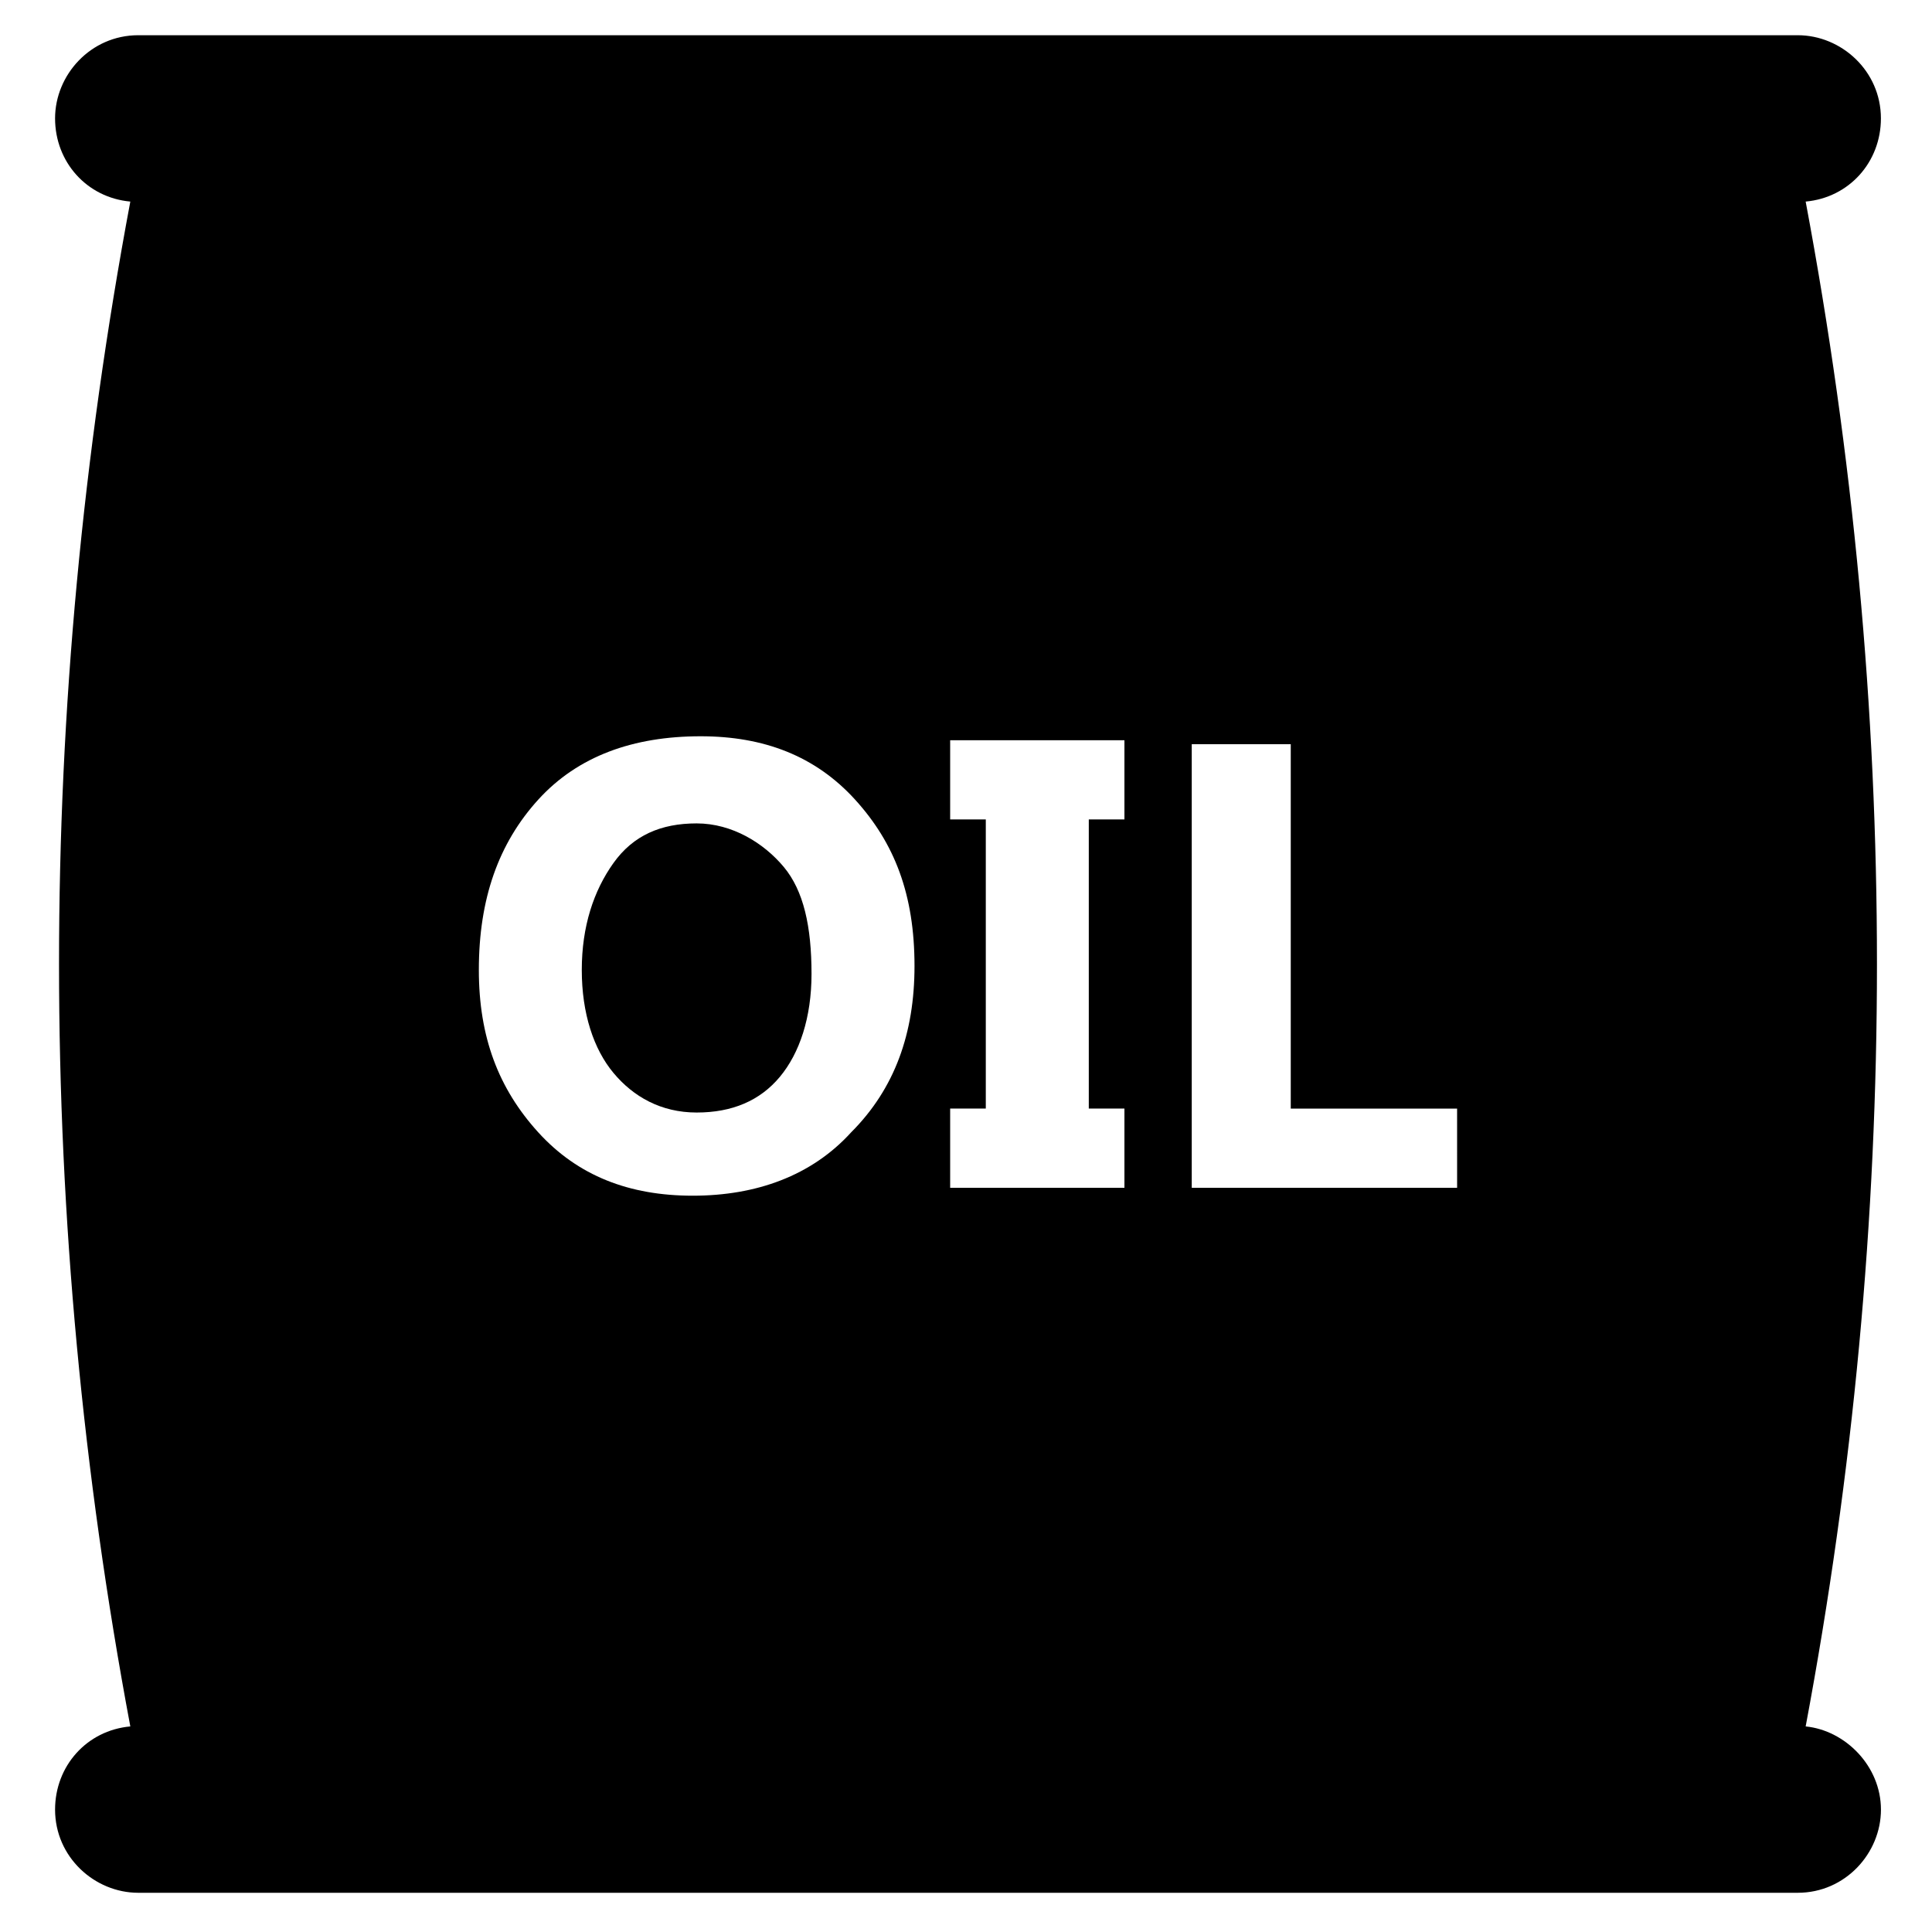 <?xml version="1.0" encoding="UTF-8"?>
<!-- Uploaded to: SVG Repo, www.svgrepo.com, Generator: SVG Repo Mixer Tools -->
<svg fill="#000000" width="800px" height="800px" version="1.1" viewBox="144 144 512 512" xmlns="http://www.w3.org/2000/svg">
 <g>
  <path d="m328.62 362.21c-9.445 0-16.793 3.148-22.043 10.496-5.246 7.348-8.398 16.793-8.398 28.34s3.148 20.992 8.398 27.289c5.246 6.297 12.594 10.496 22.043 10.496 9.445 0 16.793-3.148 22.043-9.445 5.246-6.297 8.398-15.742 8.398-27.289 0-12.594-2.098-22.043-7.348-28.34-5.25-6.297-13.648-11.547-23.094-11.547z"/>
  <path d="m622.52 601.52c25.191-134.35 25.191-269.75 0-404.1 11.547-1.051 19.941-10.496 19.941-22.043 0-12.594-10.496-22.043-22.043-22.043h-439.78c-12.594 0-22.043 10.496-22.043 22.043 0 11.547 8.398 20.992 19.941 22.043-25.191 134.35-25.191 269.75 0 404.1-11.547 1.051-19.941 10.496-19.941 22.043 0 12.594 10.496 22.043 22.043 22.043h439.79c12.594 0 22.043-10.496 22.043-22.043-0.004-11.547-9.449-20.996-19.945-22.043zm-252.96-157.44c-10.496 11.547-25.191 16.793-41.984 16.793s-30.438-5.246-40.934-16.793-15.742-25.191-15.742-43.035c0-18.895 5.246-33.586 15.742-45.133 10.496-11.547 25.191-16.793 43.035-16.793 16.793 0 30.438 5.246 40.934 16.793 10.496 11.547 15.742 25.191 15.742 44.082 0.004 17.844-5.246 32.539-16.793 44.086zm72.426-82.918h-9.445v76.621h9.445v20.992h-46.184v-20.992h9.445v-76.621h-9.445v-20.992h46.184zm88.164 97.613h-70.324v-117.55h26.238v96.562h44.082z"/>
 </g>
</svg>